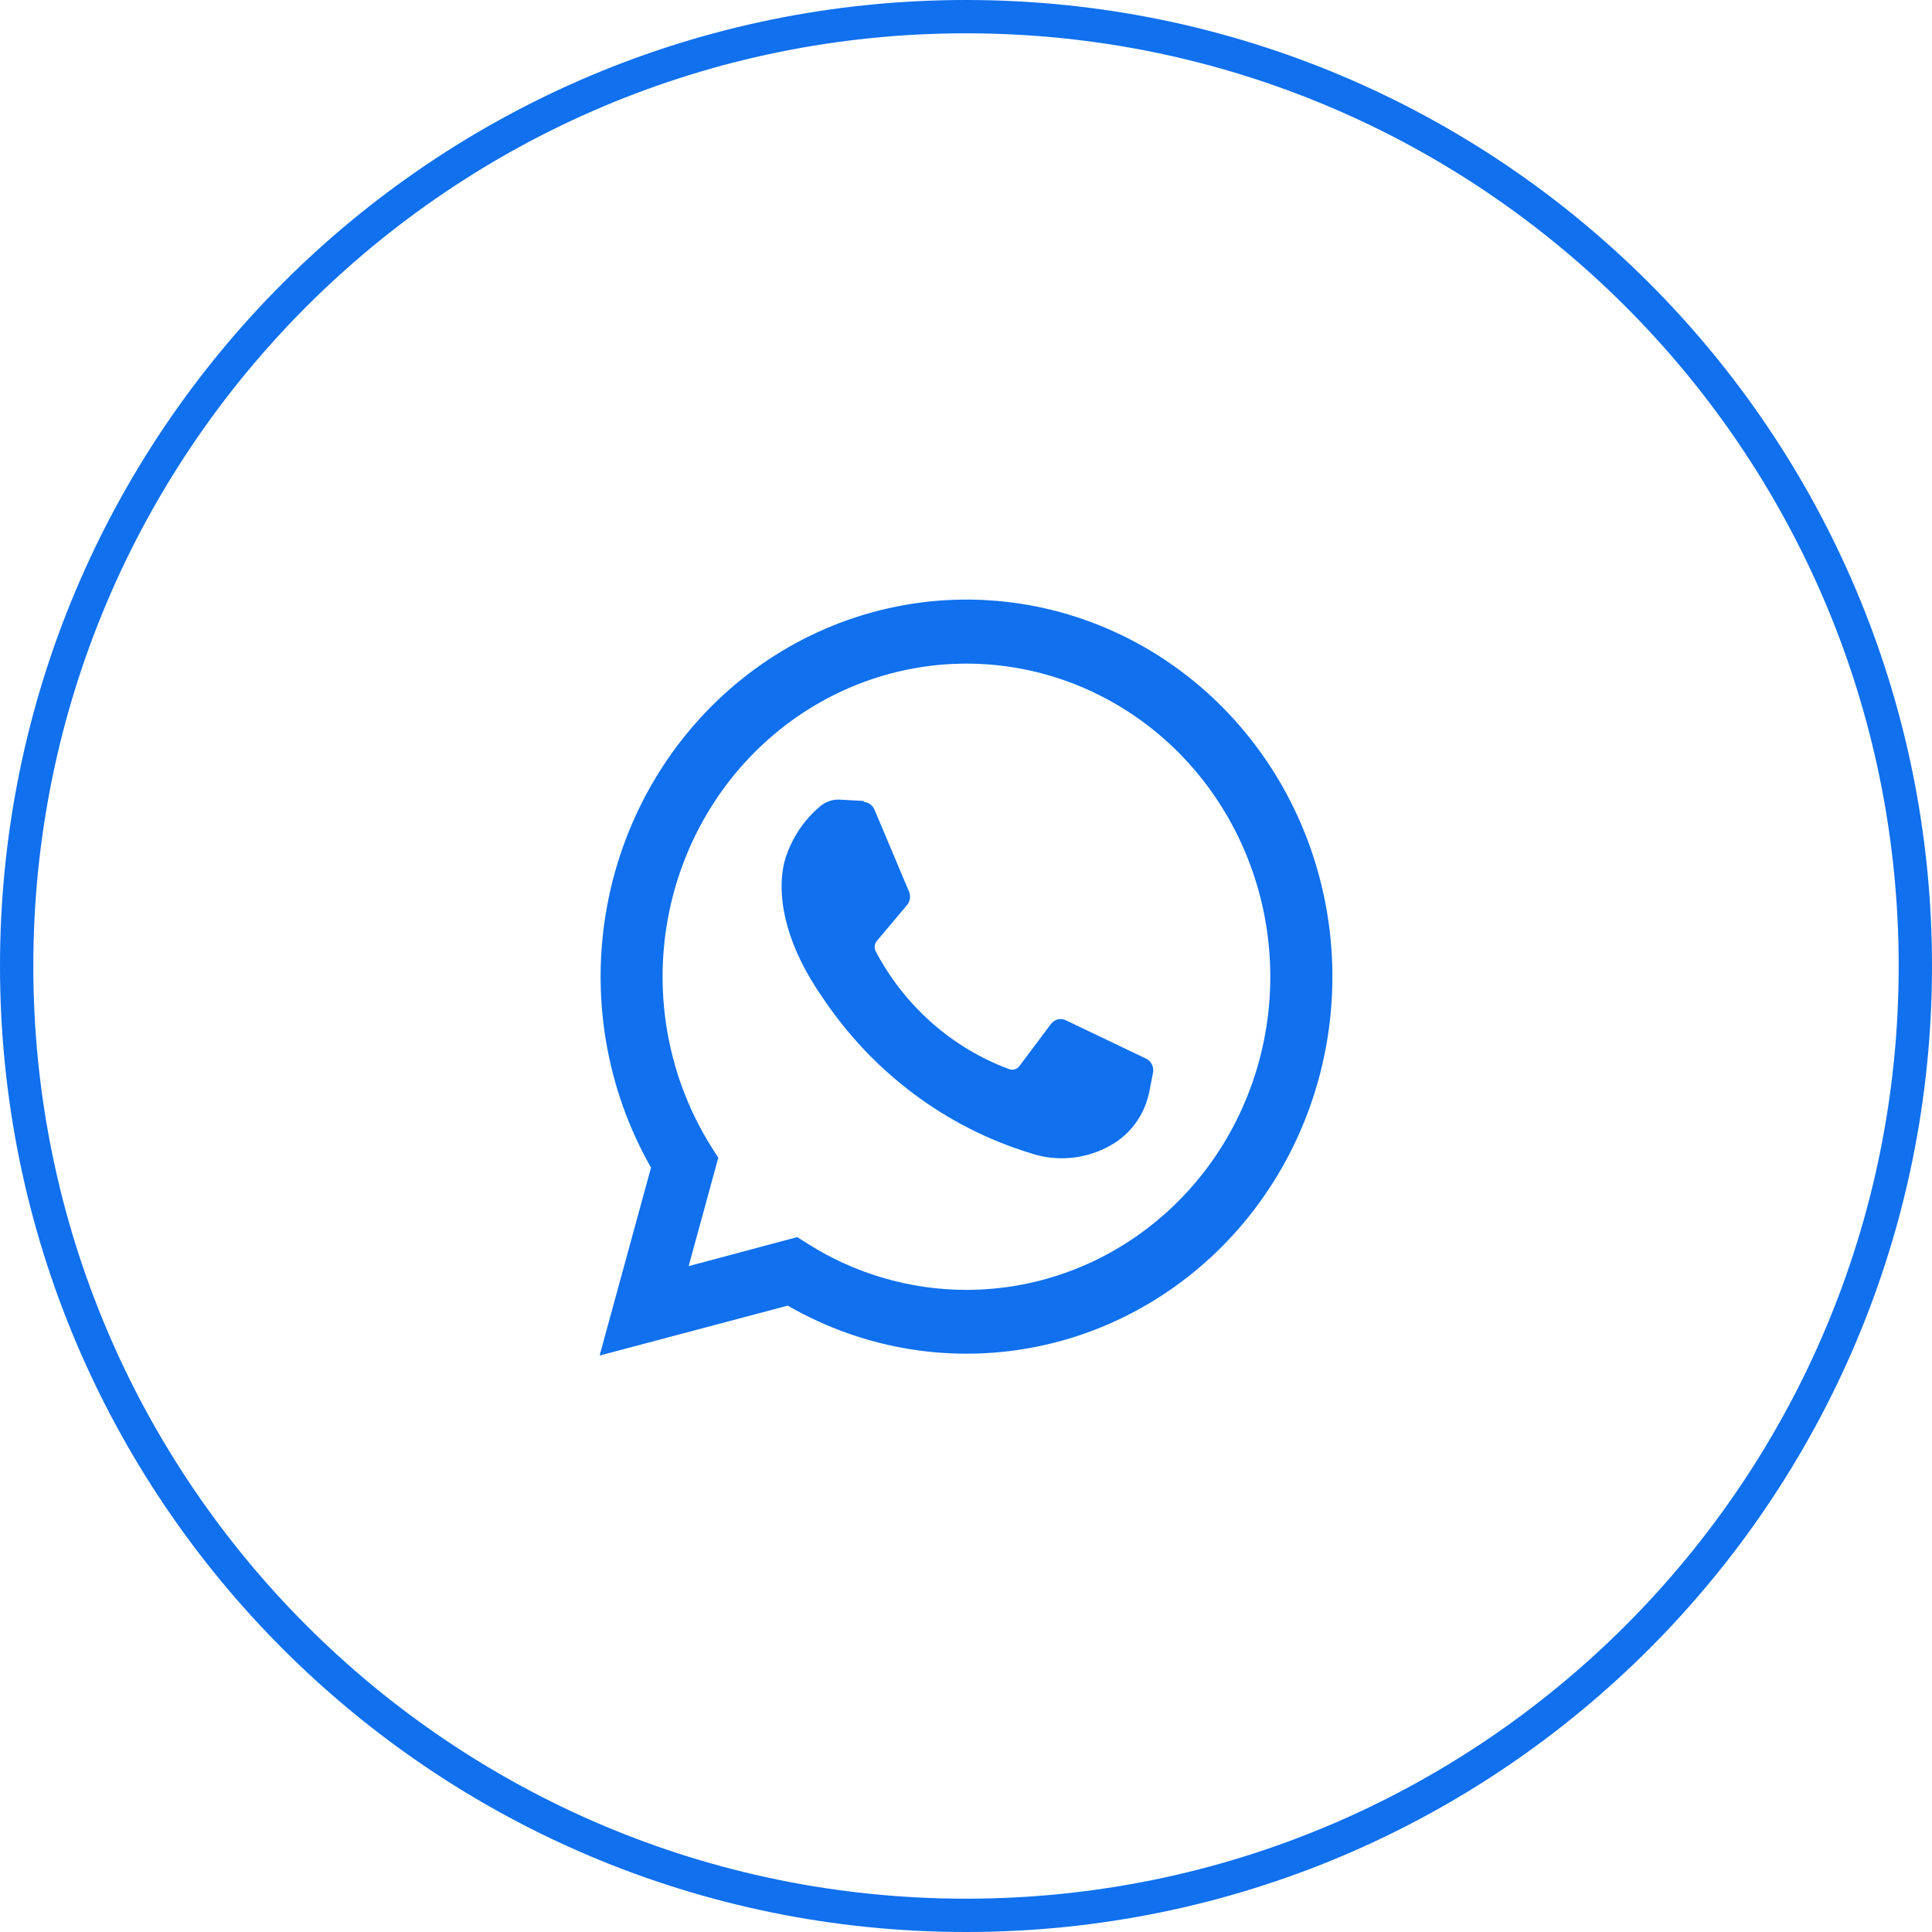 <?xml version="1.0" encoding="UTF-8"?> <svg xmlns="http://www.w3.org/2000/svg" width="58" height="58" viewBox="0 0 58 58" fill="none"><g clip-path="url(#clip0_17_40)"><path d="M18 40.695L19.544 35.052C18.195 32.687 17.727 29.897 18.225 27.202C18.723 24.507 20.154 22.09 22.251 20.401C24.349 18.711 26.97 17.864 29.628 18.018C32.287 18.171 34.8 19.314 36.702 21.233C38.604 23.153 39.764 25.719 39.968 28.455C40.171 31.19 39.404 33.908 37.808 36.104C36.212 38.3 33.897 39.824 31.293 40.393C28.688 40.962 25.972 40.536 23.649 39.196L18 40.695ZM23.934 37.139L24.27 37.352C26.183 38.553 28.459 38.985 30.663 38.568C32.866 38.151 34.844 36.912 36.218 35.089C37.592 33.265 38.267 30.985 38.114 28.681C37.961 26.378 36.991 24.213 35.389 22.599C33.786 20.986 31.664 20.036 29.425 19.932C27.187 19.828 24.99 20.576 23.253 22.034C21.516 23.492 20.36 25.558 20.006 27.837C19.652 30.117 20.125 32.452 21.334 34.395L21.563 34.758L20.674 38.009L23.934 37.139Z" fill="#1070ED"></path><path d="M25.933 24.046L25.222 24.006C24.998 23.991 24.777 24.068 24.607 24.219C24.091 24.655 23.718 25.245 23.539 25.908C23.287 27.06 23.679 28.495 24.691 29.942C26.19 32.189 28.391 33.839 30.927 34.616C31.353 34.761 31.805 34.806 32.249 34.749C32.694 34.692 33.121 34.535 33.5 34.288C33.755 34.117 33.974 33.897 34.146 33.639C34.318 33.38 34.439 33.09 34.501 32.783L34.613 32.207C34.631 32.122 34.62 32.034 34.582 31.956C34.545 31.879 34.483 31.817 34.406 31.781L31.995 30.628C31.919 30.592 31.834 30.584 31.752 30.605C31.671 30.626 31.599 30.674 31.548 30.743L30.603 32.005C30.568 32.051 30.521 32.085 30.466 32.102C30.412 32.118 30.354 32.117 30.301 32.098C28.589 31.467 27.162 30.209 26.291 28.564C26.265 28.514 26.254 28.457 26.26 28.401C26.266 28.344 26.288 28.291 26.324 28.247L27.23 27.17C27.276 27.116 27.305 27.05 27.316 26.98C27.327 26.91 27.319 26.838 27.292 26.772L26.252 24.305C26.224 24.24 26.18 24.184 26.124 24.143C26.068 24.102 26.001 24.079 25.933 24.075V24.046Z" fill="#1070ED"></path><path d="M29 57.5C44.74 57.5 57.5 44.74 57.5 29C57.5 13.26 44.74 0.5 29 0.5C13.26 0.5 0.5 13.26 0.5 29C0.5 44.74 13.26 57.5 29 57.5Z" stroke="#1070ED"></path></g><defs><clipPath id="clip0_17_40"><rect width="58" height="58" fill="white"></rect></clipPath></defs></svg> 